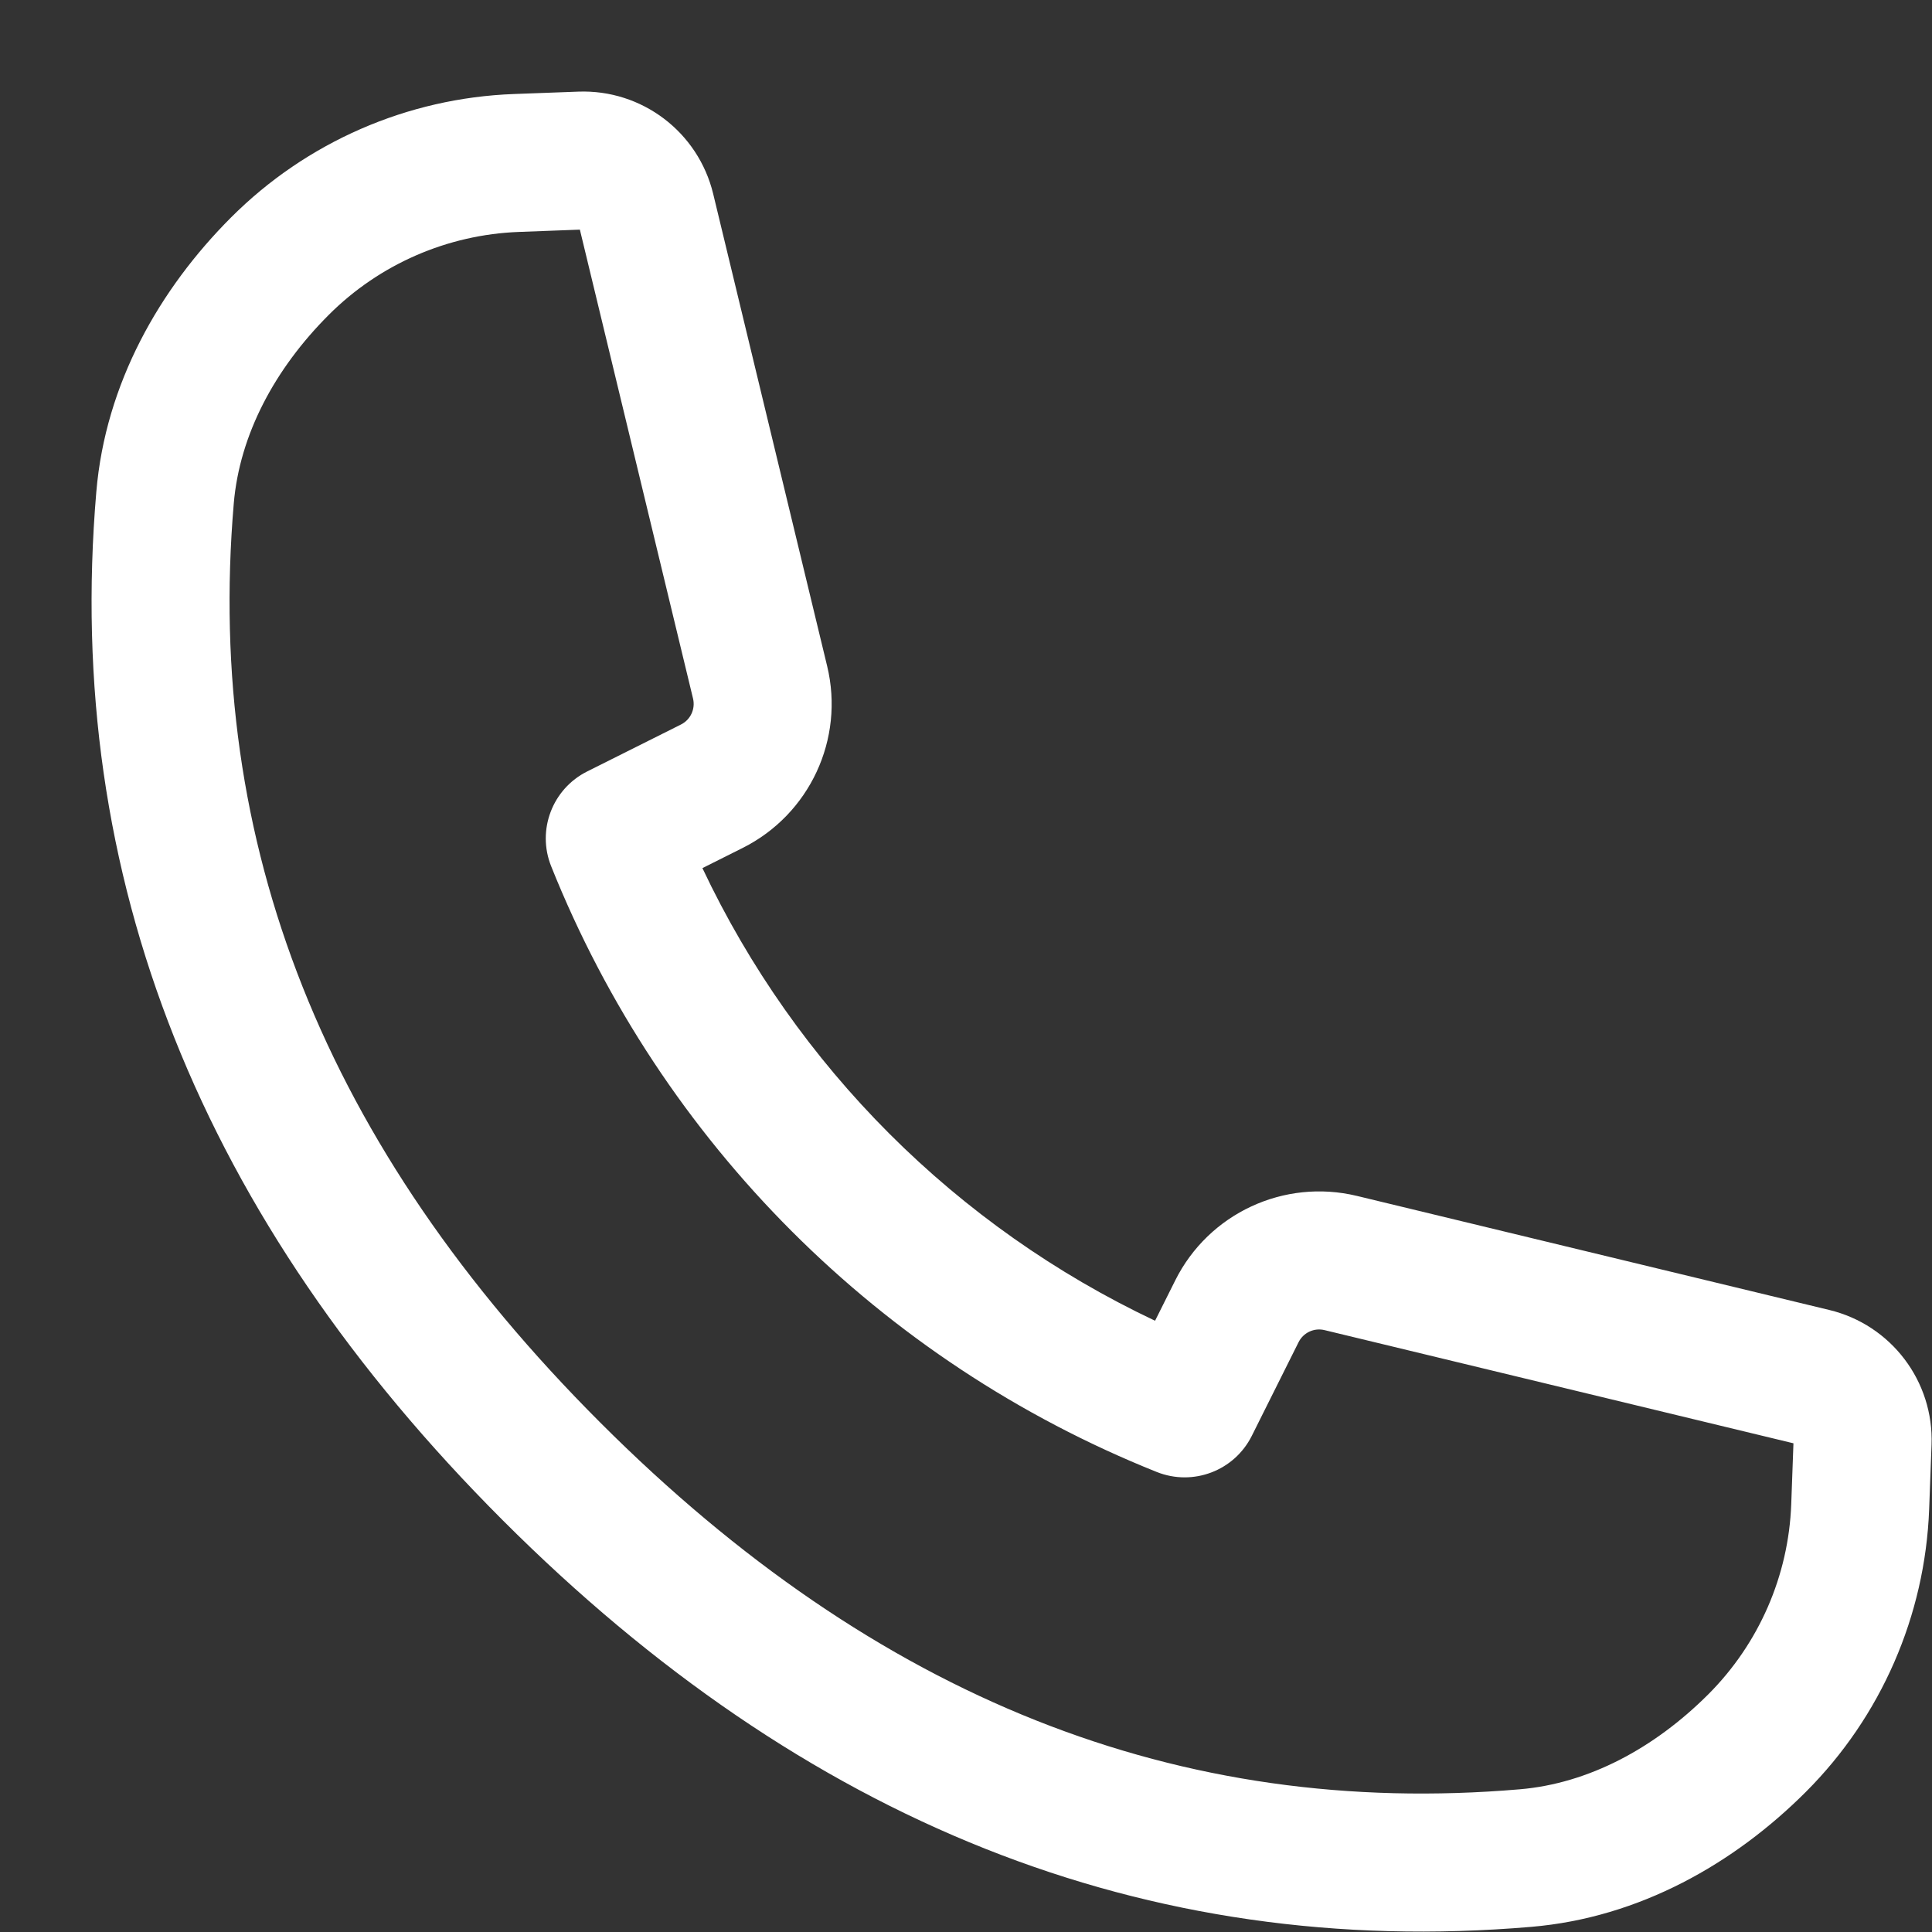 <svg width="21" height="21" viewBox="0 0 21 21" fill="none" xmlns="http://www.w3.org/2000/svg">
<rect x="0" y="0" width="21" height="21" fill="#333333" stroke="none"/>
<path fill-rule="evenodd" clip-rule="evenodd" d="M6.526 15.464C9.529 18.467 12.824 19.764 16.518 19.449C17.266 19.386 17.98 19.004 18.568 18.417C19.119 17.866 19.441 17.128 19.47 16.35L19.494 15.688L14.398 14.458C14.284 14.43 14.167 14.485 14.115 14.589L13.606 15.608C13.416 15.987 12.968 16.157 12.574 16C9.571 14.799 7.192 12.419 5.991 9.416C5.833 9.023 6.004 8.574 6.383 8.385L7.402 7.875C7.506 7.823 7.56 7.706 7.533 7.593L6.303 2.496L5.64 2.521C4.863 2.55 4.124 2.872 3.574 3.422C2.986 4.01 2.605 4.725 2.541 5.472C2.227 9.166 3.523 12.462 6.526 15.464ZM16.645 20.944C12.45 21.301 8.735 19.795 5.465 16.525C2.196 13.255 0.689 9.54 1.047 5.345C1.147 4.168 1.735 3.14 2.513 2.362C3.331 1.544 4.428 1.065 5.585 1.022L6.285 0.996C6.976 0.97 7.589 1.434 7.752 2.107L8.991 7.241C9.182 8.033 8.801 8.852 8.072 9.217L7.635 9.436C8.655 11.596 10.395 13.335 12.555 14.356L12.774 13.918C13.138 13.189 13.957 12.808 14.749 12.999L19.884 14.239C20.556 14.401 21.021 15.014 20.995 15.705L20.969 16.406C20.925 17.562 20.447 18.659 19.629 19.477C18.851 20.255 17.822 20.844 16.645 20.944Z" fill="white"/>
</svg>
